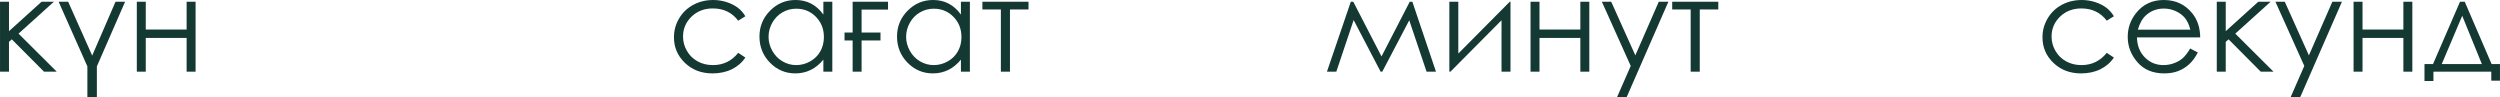 <?xml version="1.0" encoding="UTF-8"?> <svg xmlns="http://www.w3.org/2000/svg" xmlns:xlink="http://www.w3.org/1999/xlink" xmlns:xodm="http://www.corel.com/coreldraw/odm/2003" xml:space="preserve" width="218.995mm" height="8.518mm" version="1.1" style="shape-rendering:geometricPrecision; text-rendering:geometricPrecision; image-rendering:optimizeQuality; fill-rule:evenodd; clip-rule:evenodd" viewBox="0 0 22344.86 869.14"> <defs> <style type="text/css"> .fil0 {fill:#143932;fill-rule:nonzero} </style> </defs> <g id="Слой_x0020_1">  <path class="fil0" d="M-0 15.31l80.09 0 0 263.42 291.29 -263.42 110.31 0 -316.21 285.4 341.54 339.97 -113.85 0 -287.75 -289.12 -25.32 22.38 0 266.75 -80.09 0 0 -625.37zm523.69 0l85.18 0 214.93 481.49 208.65 -481.49 85.59 0 -252.42 578.06 0 275.78 -84.8 0 0 -275.78 -257.13 -578.06zm1144.14 323.88l-365.09 0 0 301.49 -80.09 0 0 -625.37 80.09 0 0 248.5 365.09 0 0 -248.5 80.09 0 0 625.37 -80.09 0 0 -301.49z"></path> <path class="fil0" d="M6661.89 145.25l-63.79 39.65c-55.35,-73.02 -130.92,-109.52 -226.71,-109.52 -76.55,0 -140.14,24.54 -190.78,73.41 -50.45,48.87 -75.77,108.15 -75.77,178.03 0,45.54 11.58,88.32 34.95,128.37 23.16,40.04 55.15,71.25 95.78,93.43 40.44,22.18 85.97,33.17 136.42,33.17 92.26,0 167.63,-36.51 226.12,-109.52l63.79 42c-30.03,44.96 -70.26,79.7 -120.71,104.63 -50.65,24.73 -108.16,37.09 -172.73,37.09 -99.32,0 -181.57,-31.4 -246.93,-94.01 -65.35,-62.81 -97.94,-138.97 -97.94,-228.87 0,-60.25 15.32,-116.39 45.94,-168.21 30.42,-51.82 72.42,-92.25 125.82,-121.3 53.58,-29.06 113.26,-43.58 179.4,-43.58 41.62,0 81.66,6.28 120.33,18.85 38.47,12.56 71.25,29.05 98.14,49.26 27.09,20.22 49.86,45.94 68.7,77.14zm777.29 -129.94l0 625.37 -80.09 0 0 -107.56c-33.76,41.03 -71.44,71.84 -113.45,92.26 -41.8,20.41 -87.74,30.61 -137.4,30.61 -88.33,0 -163.9,-31.99 -226.52,-95.97 -62.61,-64.19 -93.82,-141.92 -93.82,-233.78 0,-89.7 31.6,-166.64 94.81,-230.43 63.01,-63.79 138.96,-95.79 227.88,-95.79 51.23,0 97.55,10.8 139.16,32.39 41.42,21.59 77.92,54.17 109.33,97.94l0 -115.02 80.09 0zm-322.3 62.42c-44.75,0 -86.17,10.99 -123.85,32.98 -37.89,21.78 -67.91,52.6 -90.29,92.25 -22.38,39.65 -33.57,81.66 -33.57,126.01 0,43.77 11.19,85.78 33.76,125.82 22.57,40.05 52.8,71.25 90.88,93.43 38.08,22.38 78.9,33.57 122.48,33.57 43.77,0 85.58,-10.99 124.84,-33.17 39.45,-22.18 69.68,-52.02 90.87,-89.9 21.2,-37.68 31.8,-80.28 31.8,-127.58 0,-72.04 -23.75,-132.3 -71.44,-180.77 -47.51,-48.49 -106,-72.63 -175.49,-72.63zm431.44 213.16l72.42 0 0 -275.58 316.41 0 0 70.67 -236.32 0 0 204.91 169 0 0 70.67 -169 0 0 279.11 -80.09 0 0 -279.11 -72.42 0 0 -70.67zm1120.38 -275.58l0 625.37 -80.09 0 0 -107.56c-33.76,41.03 -71.44,71.84 -113.45,92.26 -41.8,20.41 -87.74,30.61 -137.4,30.61 -88.33,0 -163.9,-31.99 -226.52,-95.97 -62.61,-64.19 -93.82,-141.92 -93.82,-233.78 0,-89.7 31.6,-166.64 94.81,-230.43 63.01,-63.79 138.96,-95.79 227.88,-95.79 51.23,0 97.55,10.8 139.16,32.39 41.42,21.59 77.92,54.17 109.33,97.94l0 -115.02 80.09 0zm-322.3 62.42c-44.75,0 -86.17,10.99 -123.85,32.98 -37.89,21.78 -67.91,52.6 -90.29,92.25 -22.38,39.65 -33.57,81.66 -33.57,126.01 0,43.77 11.19,85.78 33.76,125.82 22.57,40.05 52.8,71.25 90.88,93.43 38.08,22.38 78.9,33.57 122.48,33.57 43.77,0 85.58,-10.99 124.84,-33.17 39.45,-22.18 69.68,-52.02 90.87,-89.9 21.2,-37.68 31.8,-80.28 31.8,-127.58 0,-72.04 -23.75,-132.3 -71.44,-180.77 -47.51,-48.49 -106,-72.63 -175.49,-72.63zm434.18 -62.42l412 0 0 69.49 -165.66 0 0 555.88 -81.27 0 0 -555.88 -165.07 0 0 -69.49z"></path> <path class="fil0" d="M12600.33 15.31l23.16 0 211.2 625.37 -84 0 -154.87 -459.31 -241.04 459.31 -14.92 0 -241.03 -461.26 -154.87 461.26 -83.81 0 213.36 -625.37 21.78 0 252.62 489.14 252.42 -489.14zm433.99 0l0 463.23 460.09 -463.23 6.28 0 0 625.37 -80.08 0 0 -459.69 -456.56 459.69 -9.82 0 0 -625.37 80.09 0zm1090.75 323.88l-365.09 0 0 301.49 -80.09 0 0 -625.37 80.09 0 0 248.5 365.09 0 0 -248.5 80.09 0 0 625.37 -80.09 0 0 -301.49zm192.16 -323.88l83.62 0 215.72 479.53 209.63 -479.53 85.78 0 -373.33 853.84 -85.78 0 122.48 -279.9 -258.11 -573.94zm628.9 0l412 0 0 69.49 -165.66 0 0 555.88 -81.27 0 0 -555.88 -165.07 0 0 -69.49z"></path> <path class="fil0" d="M18893.98 145.25l-63.79 39.65c-55.35,-73.02 -130.92,-109.52 -226.71,-109.52 -76.55,0 -140.14,24.54 -190.78,73.41 -50.45,48.87 -75.77,108.15 -75.77,178.03 0,45.54 11.58,88.32 34.95,128.37 23.16,40.04 55.15,71.25 95.78,93.43 40.44,22.18 85.97,33.17 136.42,33.17 92.26,0 167.63,-36.51 226.12,-109.52l63.79 42c-30.03,44.96 -70.26,79.7 -120.71,104.63 -50.65,24.73 -108.16,37.09 -172.73,37.09 -99.32,0 -181.57,-31.4 -246.93,-94.01 -65.35,-62.81 -97.94,-138.97 -97.94,-228.87 0,-60.25 15.32,-116.39 45.94,-168.21 30.42,-51.82 72.42,-92.25 125.82,-121.3 53.58,-29.06 113.26,-43.58 179.4,-43.58 41.62,0 81.66,6.28 120.33,18.85 38.47,12.56 71.25,29.05 98.14,49.26 27.09,20.22 49.86,45.94 68.7,77.14zm682.29 288.15l67.91 35.72c-22.38,43.37 -48.09,78.52 -77.33,105.21 -29.25,26.5 -62.03,46.92 -98.53,60.84 -36.71,13.94 -77.92,20.8 -124.05,20.8 -102.46,0 -182.35,-33.37 -240.05,-100.1 -57.71,-66.74 -86.57,-142.11 -86.57,-226.13 0,-79.1 24.54,-149.77 73.41,-211.59 61.83,-78.71 144.86,-118.17 248.69,-118.17 106.98,0 192.56,40.44 256.35,121.1 45.34,56.92 68.51,127.98 69.29,213.36l-565.3 0c1.57,72.43 24.93,131.71 69.87,177.83 45.15,46.32 100.89,69.49 167.04,69.49 32,0 63.2,-5.5 93.43,-16.49 30.22,-10.99 55.95,-25.52 77.14,-43.77 21.2,-18.25 44.16,-47.5 68.7,-88.13zm0.79 -168.42c-10.8,-42.99 -26.5,-77.14 -47.11,-102.85 -20.8,-25.71 -48.09,-46.32 -82.05,-62.03 -33.96,-15.7 -69.68,-23.56 -106.97,-23.56 -61.83,0 -114.83,19.63 -159.19,59.09 -32.58,28.86 -56.91,71.84 -73.61,129.35l468.93 0zm236.52 -249.68l80.09 0 0 263.42 291.29 -263.42 110.31 0 -316.21 285.4 341.54 339.97 -113.85 0 -287.75 -289.12 -25.32 22.38 0 266.75 -80.09 0 0 -625.37zm524.08 0l83.62 0 215.72 479.53 209.63 -479.53 85.78 0 -373.33 853.84 -85.78 0 122.48 -279.9 -258.11 -573.94zm1143.75 323.88l-365.09 0 0 301.49 -80.09 0 0 -625.37 80.09 0 0 248.5 365.09 0 0 -248.5 80.09 0 0 625.37 -80.09 0 0 -301.49zm264.98 233.18l241.43 -557.05 42 0 240.07 557.05 74.97 0 0 148.4 -77.73 0 0 -80.09 -517.01 0 0 83.62 -80.09 0 0 -151.93 76.35 0zm261.05 -431.24l-182.94 431.24 358.41 0 -175.48 -431.24z"></path> </g> </svg> 